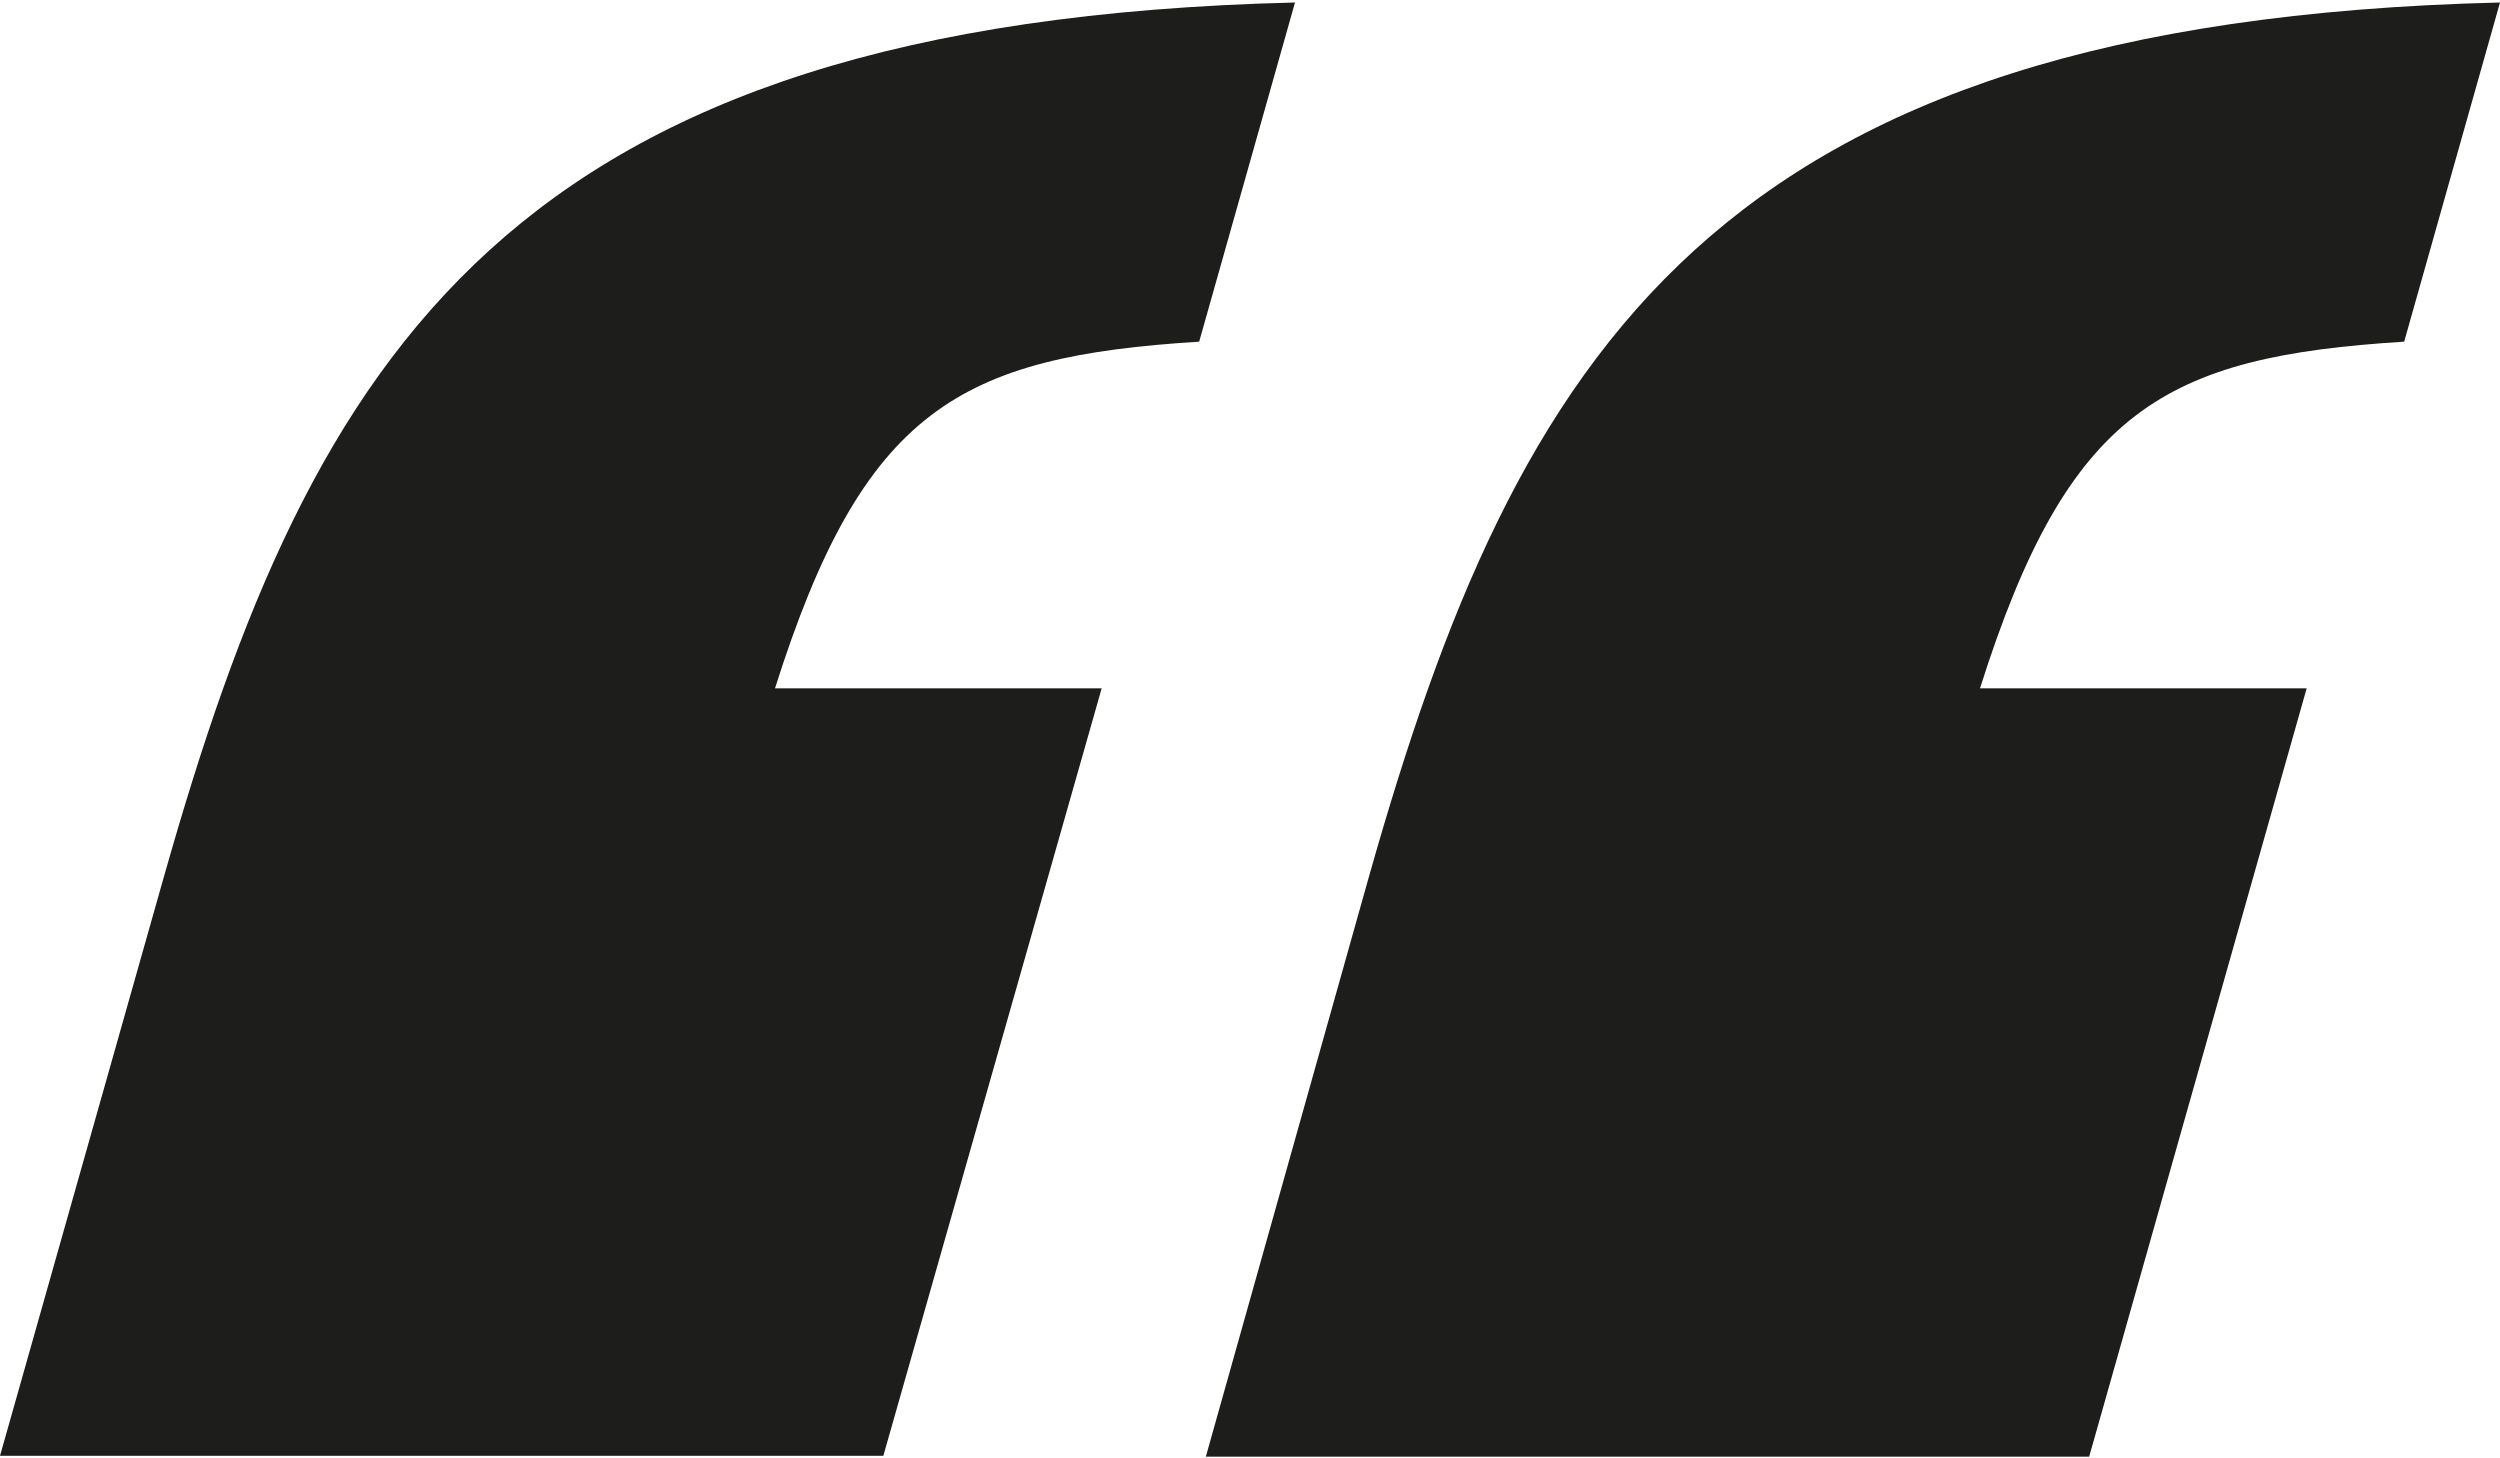 <?xml version="1.0" encoding="utf-8"?>
<!-- Generator: Adobe Illustrator 24.1.0, SVG Export Plug-In . SVG Version: 6.00 Build 0)  -->
<svg version="1.1" id="Livello_1" xmlns="http://www.w3.org/2000/svg" xmlns:xlink="http://www.w3.org/1999/xlink" x="0px" y="0px"
	 viewBox="0 0 300 175" style="enable-background:new 0 0 300 175;" xml:space="preserve">
<style type="text/css">
	.st0{fill:#1D1D1B;}
</style>
<g>
	<path class="st0" d="M19.7,105.1C37.5,42.3,60.8,2.6,155.4,0.3L143.9,41c-28.8,1.8-40.3,8.1-50.9,41.6h39.2L106,174.7H0L19.7,105.1
		z M164.3,105.1C182.1,42.3,205.4,2.6,300,0.3L288.5,41c-28.8,1.8-40.3,8.1-50.9,41.6h39.2l-26.1,92.2h-106L164.3,105.1z"/>
</g>
</svg>
